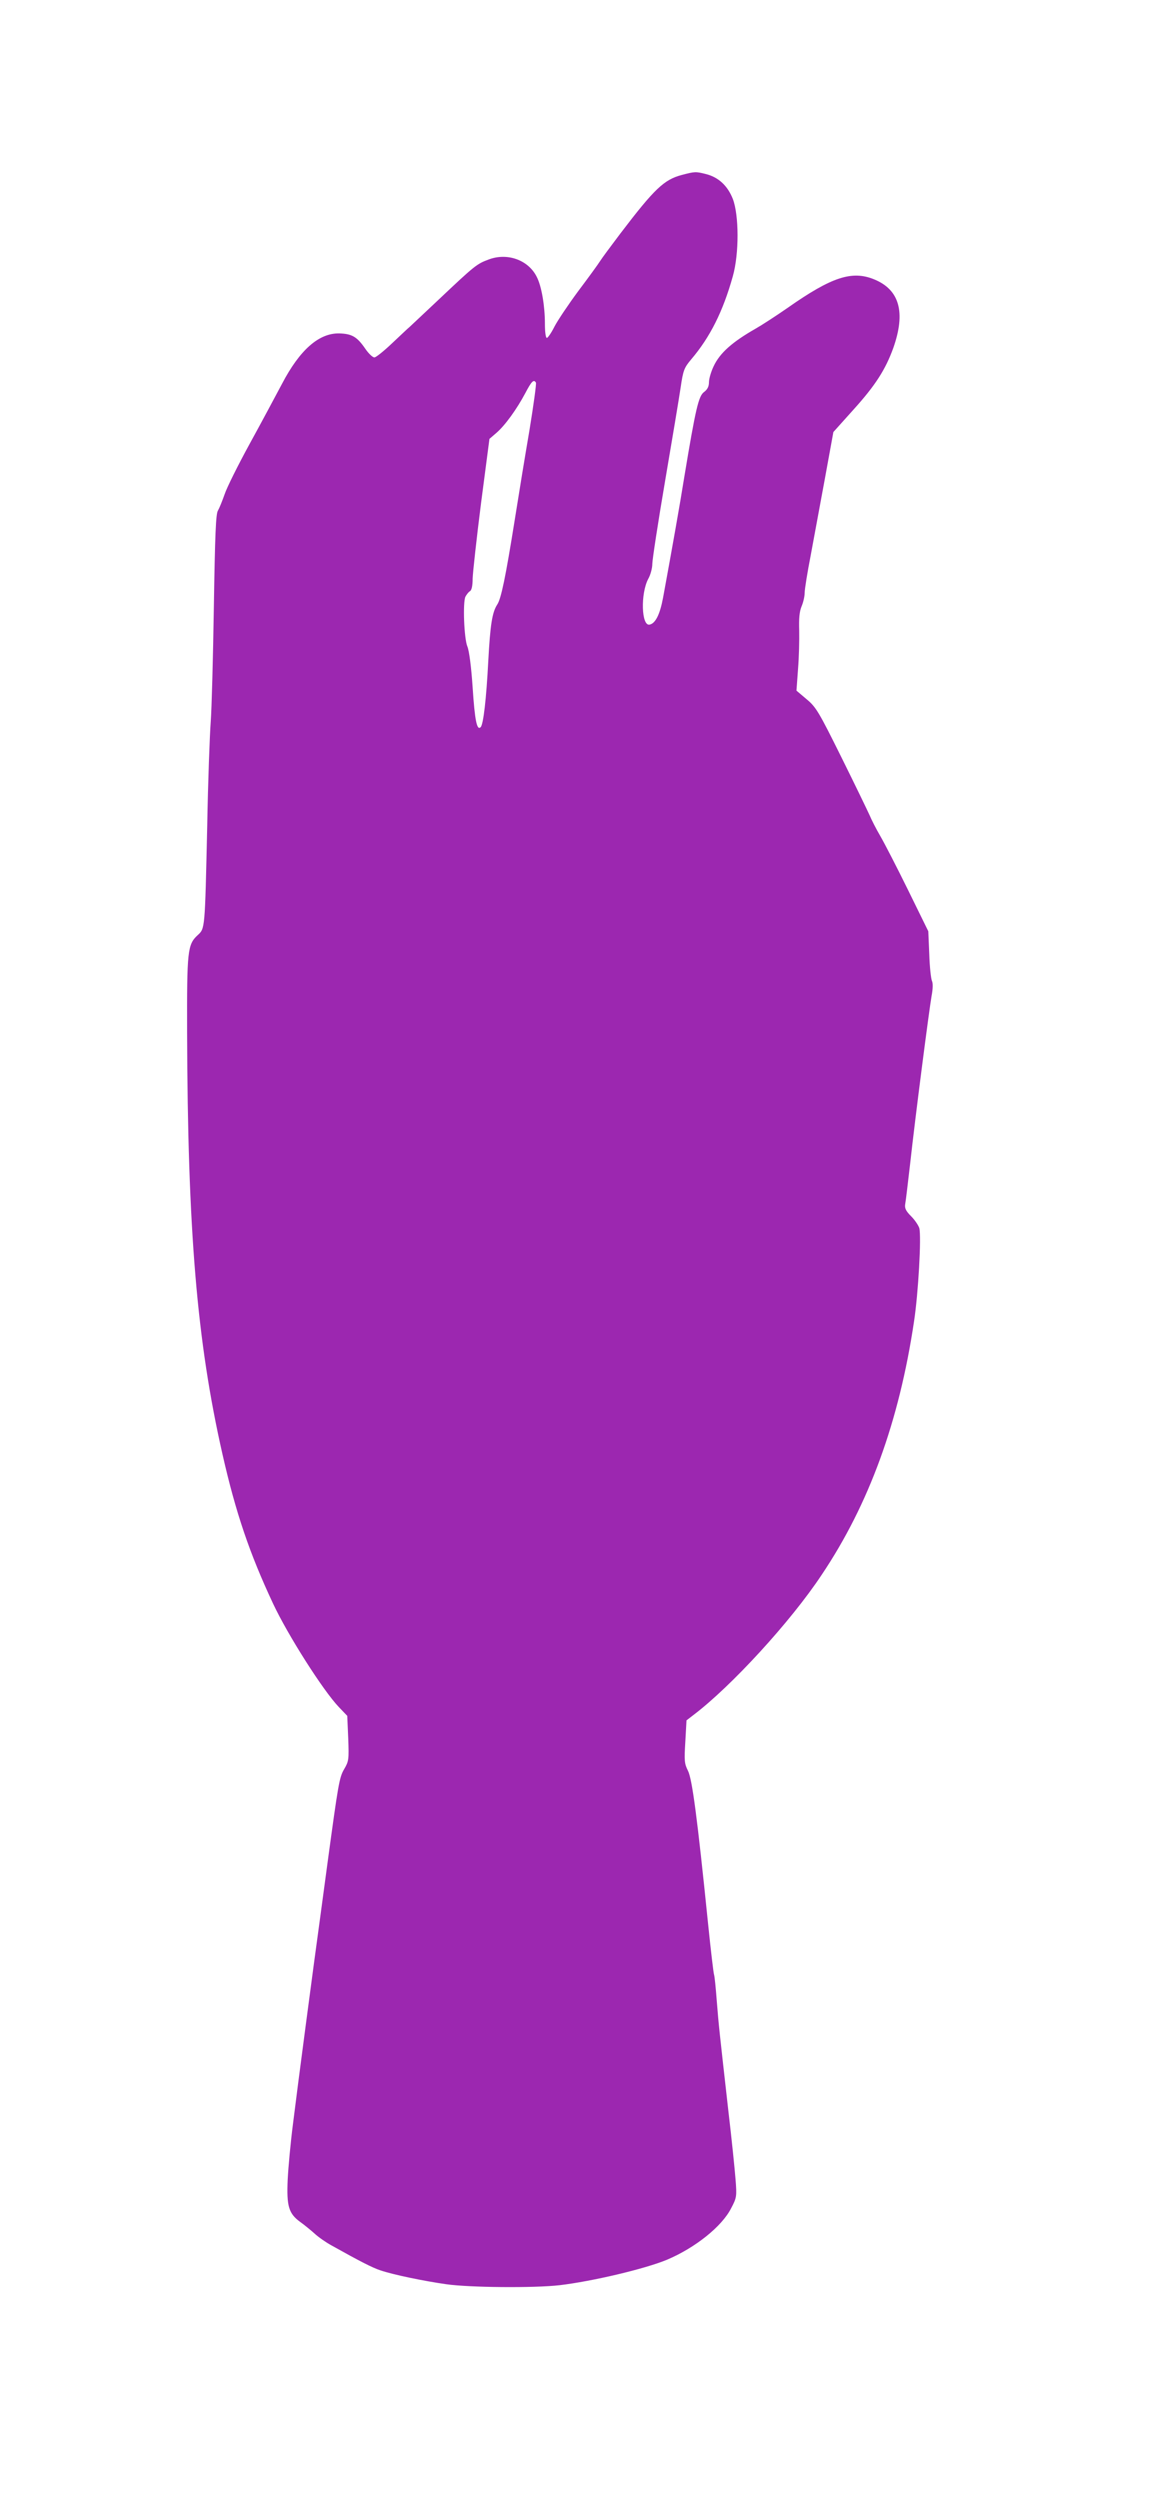 <?xml version="1.0" standalone="no"?>
<!DOCTYPE svg PUBLIC "-//W3C//DTD SVG 20010904//EN"
 "http://www.w3.org/TR/2001/REC-SVG-20010904/DTD/svg10.dtd">
<svg version="1.0" xmlns="http://www.w3.org/2000/svg"
 width="597pt" height="1280pt" viewBox="0 0 597 1280"
 preserveAspectRatio="xMidYMid meet">
<g transform="translate(0,1280) scale(0.1,-0.1)"
fill="#9c27b0" stroke="none">
<path d="M3490 11904 c-90 -24 -139 -70 -314 -300 -46 -61 -93 -124 -103 -140
-10 -16 -60 -85 -112 -154 -51 -69 -106 -151 -122 -182 -16 -32 -34 -58 -39
-58 -6 0 -10 31 -10 72 0 92 -17 193 -42 241 -43 86 -151 125 -247 88 -60 -22
-73 -33 -255 -205 -76 -72 -144 -135 -150 -141 -7 -5 -46 -43 -88 -82 -42 -40
-83 -73 -91 -73 -9 0 -30 20 -47 45 -42 61 -68 76 -133 78 -104 2 -202 -84
-293 -258 -32 -60 -106 -199 -166 -308 -59 -108 -117 -224 -128 -258 -12 -34
-27 -71 -34 -83 -11 -16 -15 -125 -21 -491 -4 -258 -11 -524 -16 -590 -5 -66
-14 -307 -18 -535 -12 -531 -11 -523 -49 -558 -52 -48 -55 -80 -54 -497 3
-1018 50 -1582 181 -2160 68 -300 139 -509 259 -765 76 -162 256 -445 337
-530 l43 -45 5 -115 c4 -109 3 -117 -21 -158 -25 -43 -30 -75 -86 -487 -8 -60
-24 -177 -35 -260 -35 -253 -119 -890 -141 -1070 -12 -93 -24 -222 -27 -285
-6 -135 5 -173 64 -216 21 -15 54 -42 73 -59 19 -18 58 -45 85 -60 154 -86
211 -115 253 -129 65 -22 218 -54 337 -71 118 -17 448 -20 580 -5 168 20 435
83 549 130 145 61 283 171 330 265 28 53 29 60 22 148 -4 51 -20 209 -37 352
-46 409 -49 433 -59 560 -5 66 -11 127 -14 135 -3 8 -17 128 -31 265 -55 540
-81 738 -103 780 -18 36 -19 51 -13 149 l6 108 35 27 c193 146 498 478 657
718 243 362 397 787 473 1298 22 144 38 433 27 477 -4 13 -22 41 -42 61 -28
28 -34 42 -30 64 3 15 14 111 26 213 24 220 95 771 109 852 7 36 7 65 2 75 -5
10 -12 71 -14 137 l-5 118 -104 212 c-57 116 -121 240 -142 276 -21 36 -45 83
-54 105 -10 22 -74 155 -144 296 -117 236 -131 259 -179 299 l-52 44 8 110 c5
61 7 150 6 197 -2 62 1 97 12 124 9 21 16 52 16 70 0 18 14 105 31 192 16 87
49 264 73 395 l43 236 105 117 c110 122 162 203 202 314 64 182 32 298 -99
351 -113 46 -217 12 -442 -146 -59 -41 -133 -89 -163 -106 -121 -69 -184 -125
-216 -193 -13 -27 -24 -64 -24 -82 0 -22 -8 -37 -25 -50 -28 -20 -43 -83 -101
-433 -22 -139 -65 -381 -109 -620 -16 -86 -39 -132 -69 -138 -42 -9 -47 158
-7 234 12 21 21 56 21 77 0 21 29 211 65 422 36 211 72 427 80 481 13 89 18
101 54 144 97 114 163 246 213 425 33 116 32 314 0 397 -27 68 -74 111 -138
127 -52 13 -56 13 -124 -5z m-746 -1063 c3 -5 -12 -114 -33 -243 -22 -128 -56
-336 -76 -463 -46 -288 -69 -400 -89 -430 -26 -40 -36 -103 -46 -290 -10 -193
-25 -324 -39 -338 -19 -19 -30 34 -41 203 -7 106 -18 189 -27 210 -17 41 -24
225 -10 255 6 11 16 24 23 28 9 5 14 28 14 65 1 31 20 205 43 386 l43 329 36
31 c44 38 104 121 148 204 32 61 43 71 54 53z"/>
</g>
</svg>
